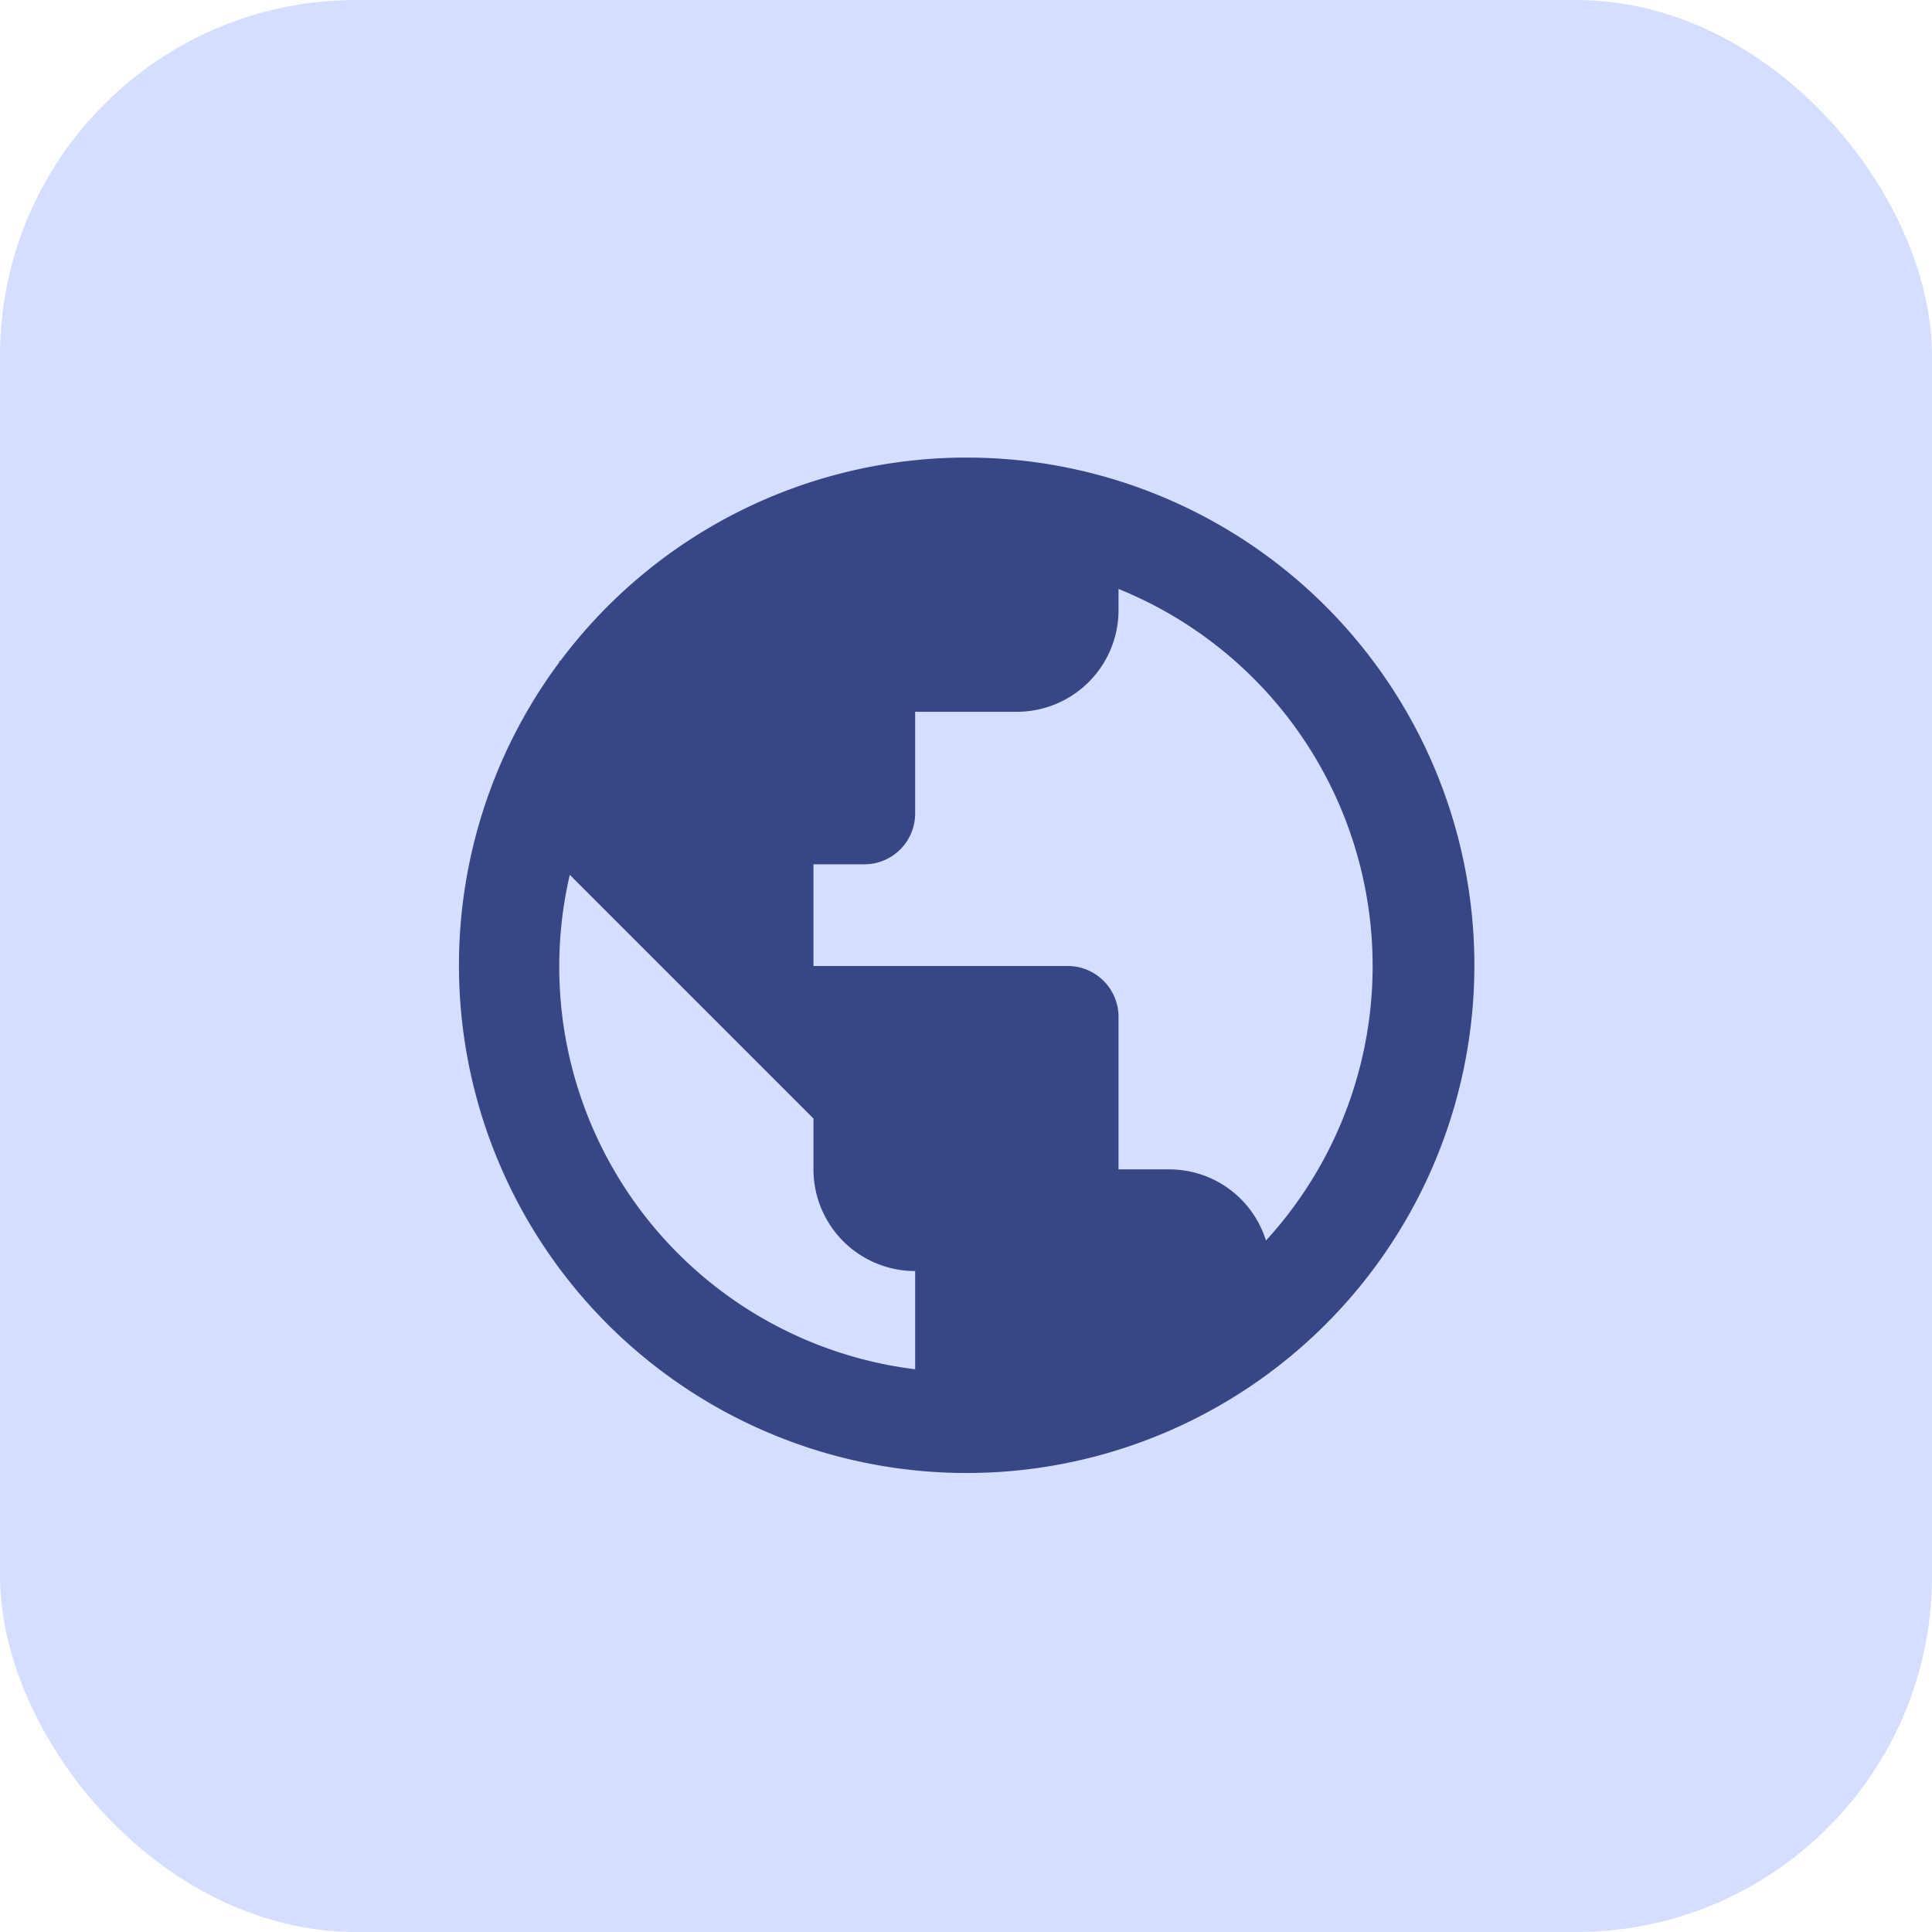 <svg xmlns="http://www.w3.org/2000/svg" width="38" height="38" viewBox="0 0 38 38"><defs><style>.a{fill:#d5deff;}.b{fill:#374785;}</style></defs><g transform="translate(-437 7)"><rect class="a" width="38" height="38" rx="7" transform="translate(437 -7)"/><path class="b" d="M12,2A9.982,9.982,0,0,0,4.021,6H4v.027A9.986,9.986,0,1,0,12,2Zm3,2.584A8,8,0,0,1,17.9,17.4,1.993,1.993,0,0,0,16,16H15V13a1,1,0,0,0-1-1H9V10h1a1,1,0,0,0,1-1V7h2a2,2,0,0,0,2-2ZM4.207,10.207,6,12l3,3v1a2,2,0,0,0,2,2v1.932a7.979,7.979,0,0,1-6.793-9.725Z" transform="translate(444)"/></g></svg>